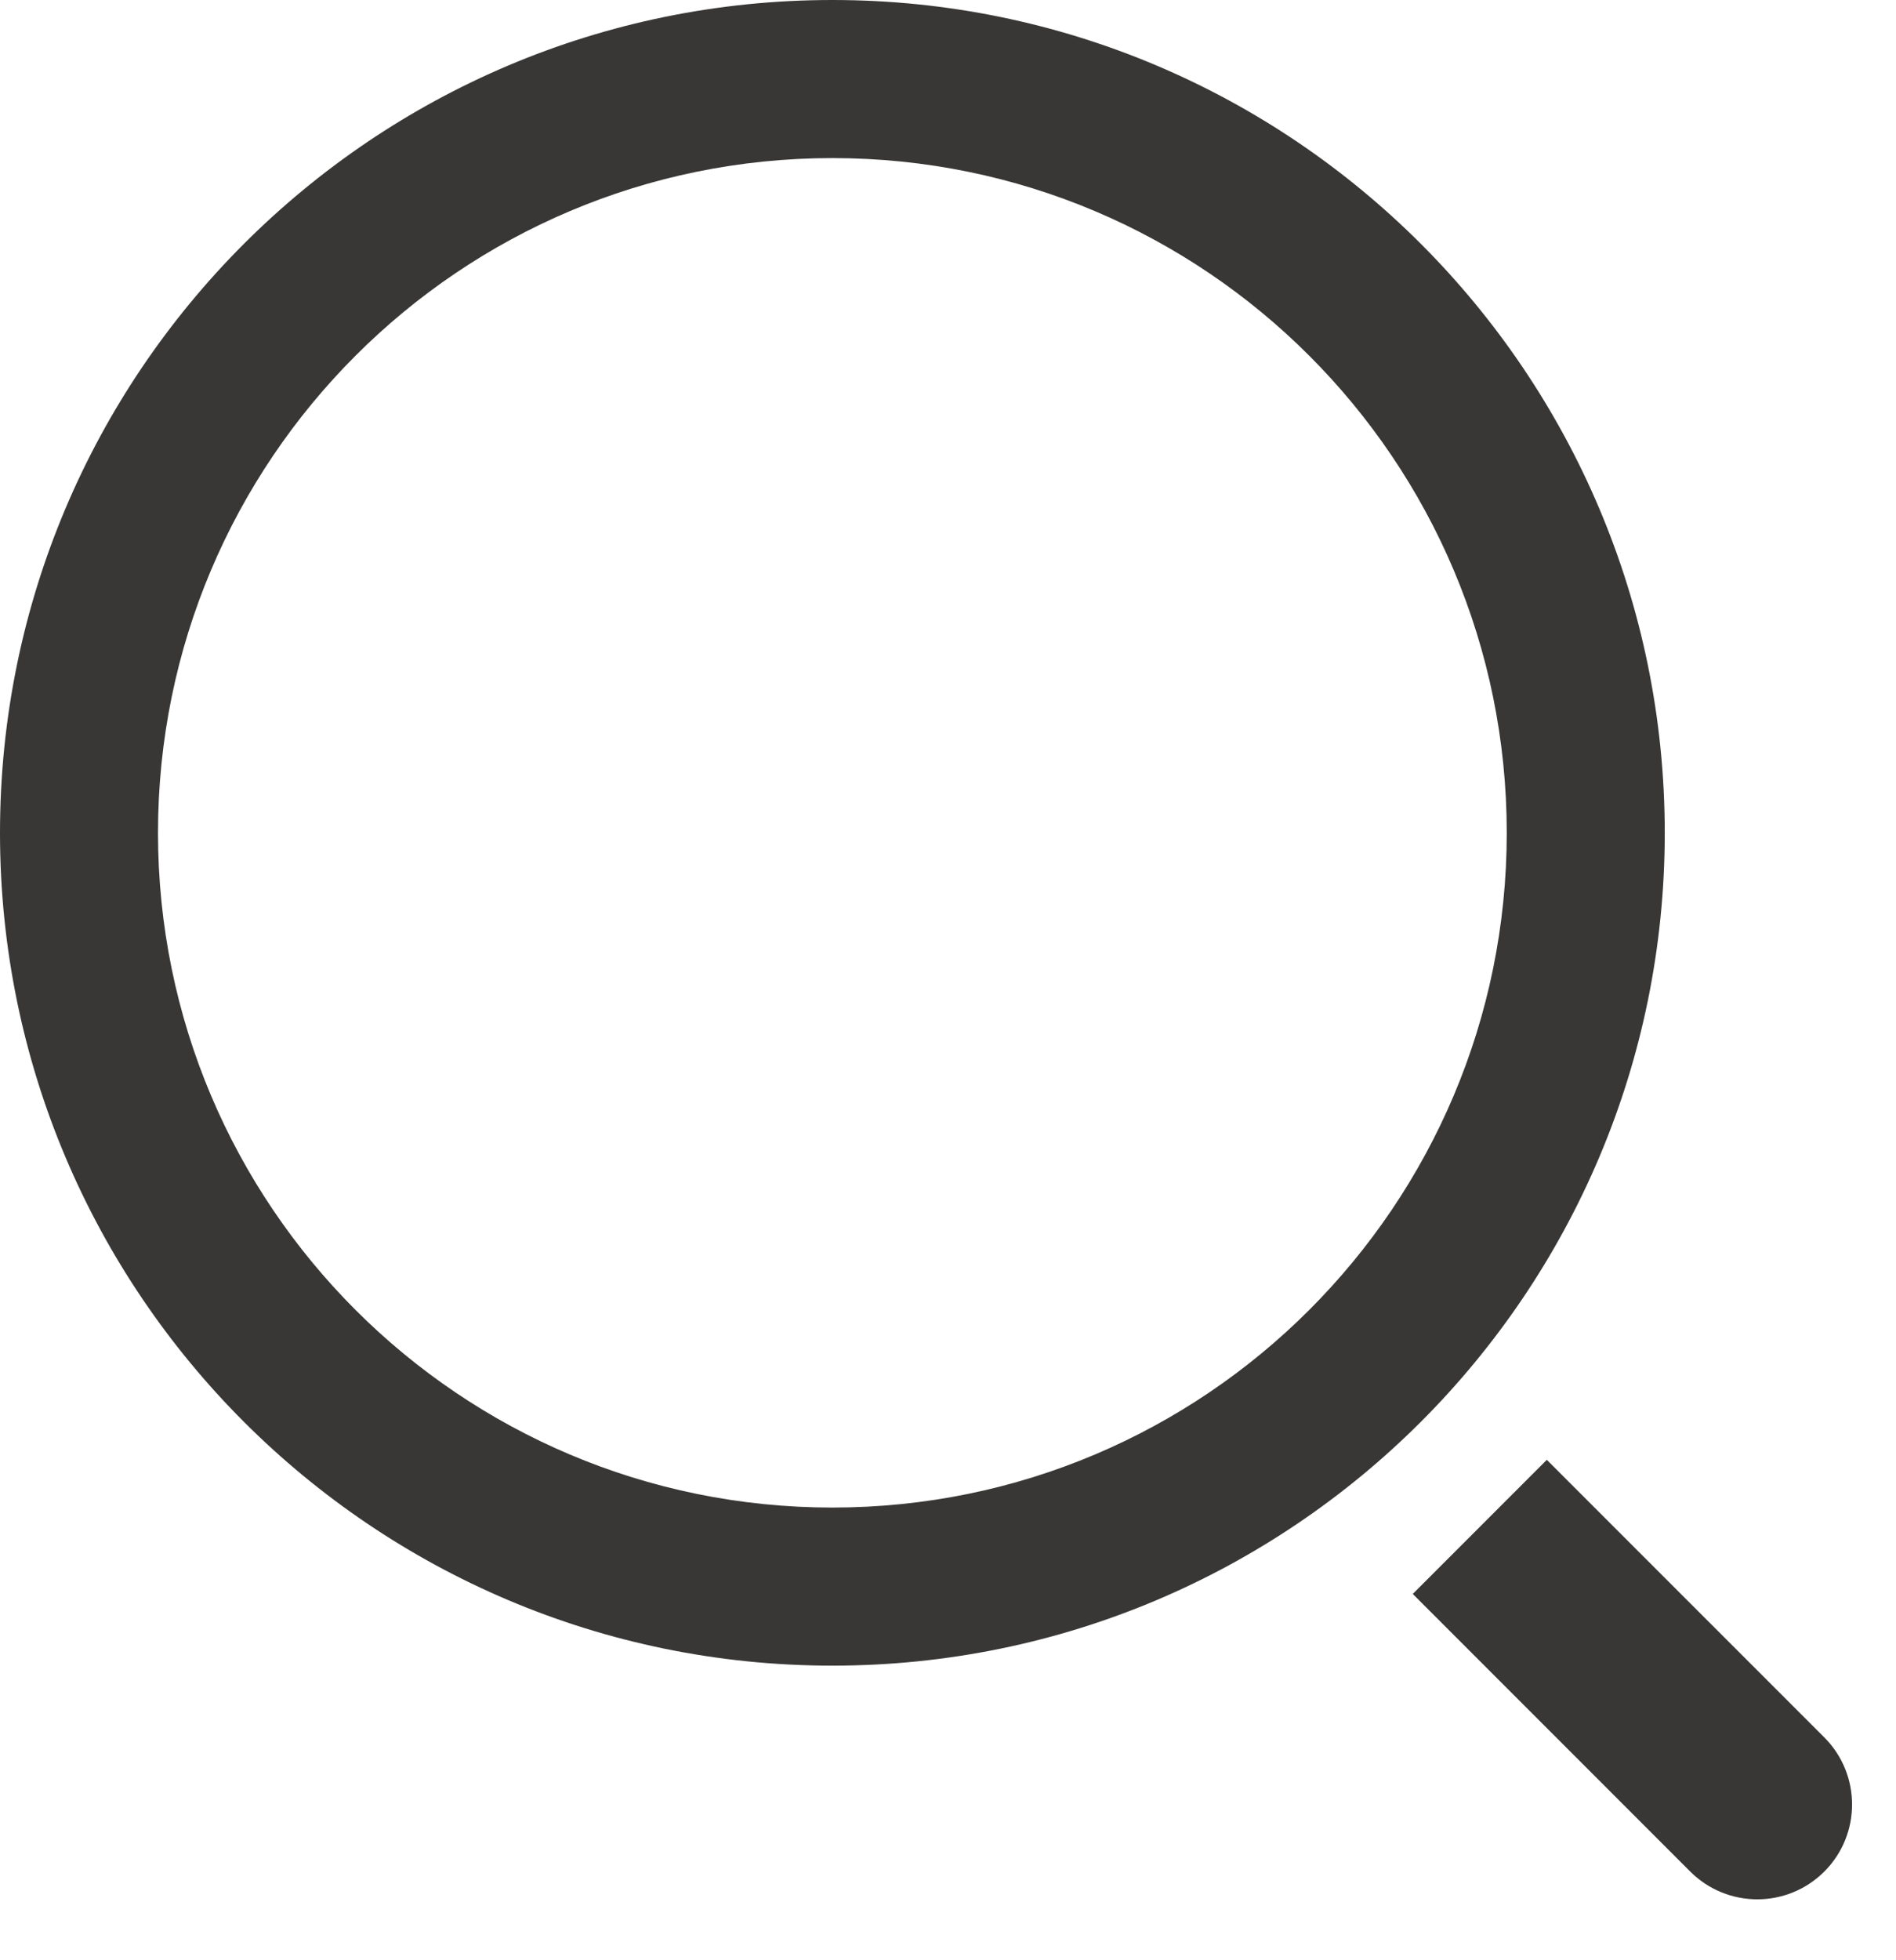 <svg width="30" height="31" viewBox="0 0 30 31" fill="none" xmlns="http://www.w3.org/2000/svg">
<path fill-rule="evenodd" clip-rule="evenodd" d="M23.841 13.171C23.841 19.064 19.064 23.841 13.171 23.841C7.277 23.841 2.5 19.064 2.5 13.171C2.5 7.277 7.277 2.5 13.171 2.5C19.064 2.5 23.841 7.277 23.841 13.171ZM26.341 13.171C26.341 20.445 20.445 26.341 13.171 26.341C5.897 26.341 0 20.445 0 13.171C0 5.897 5.897 0 13.171 0C20.445 0 26.341 5.897 26.341 13.171ZM22.354 25.207L26.744 29.597C27.33 30.183 28.28 30.183 28.866 29.597C29.451 29.012 29.451 28.062 28.866 27.476L24.475 23.086L22.354 25.207Z" fill="#383736"/>
</svg>
